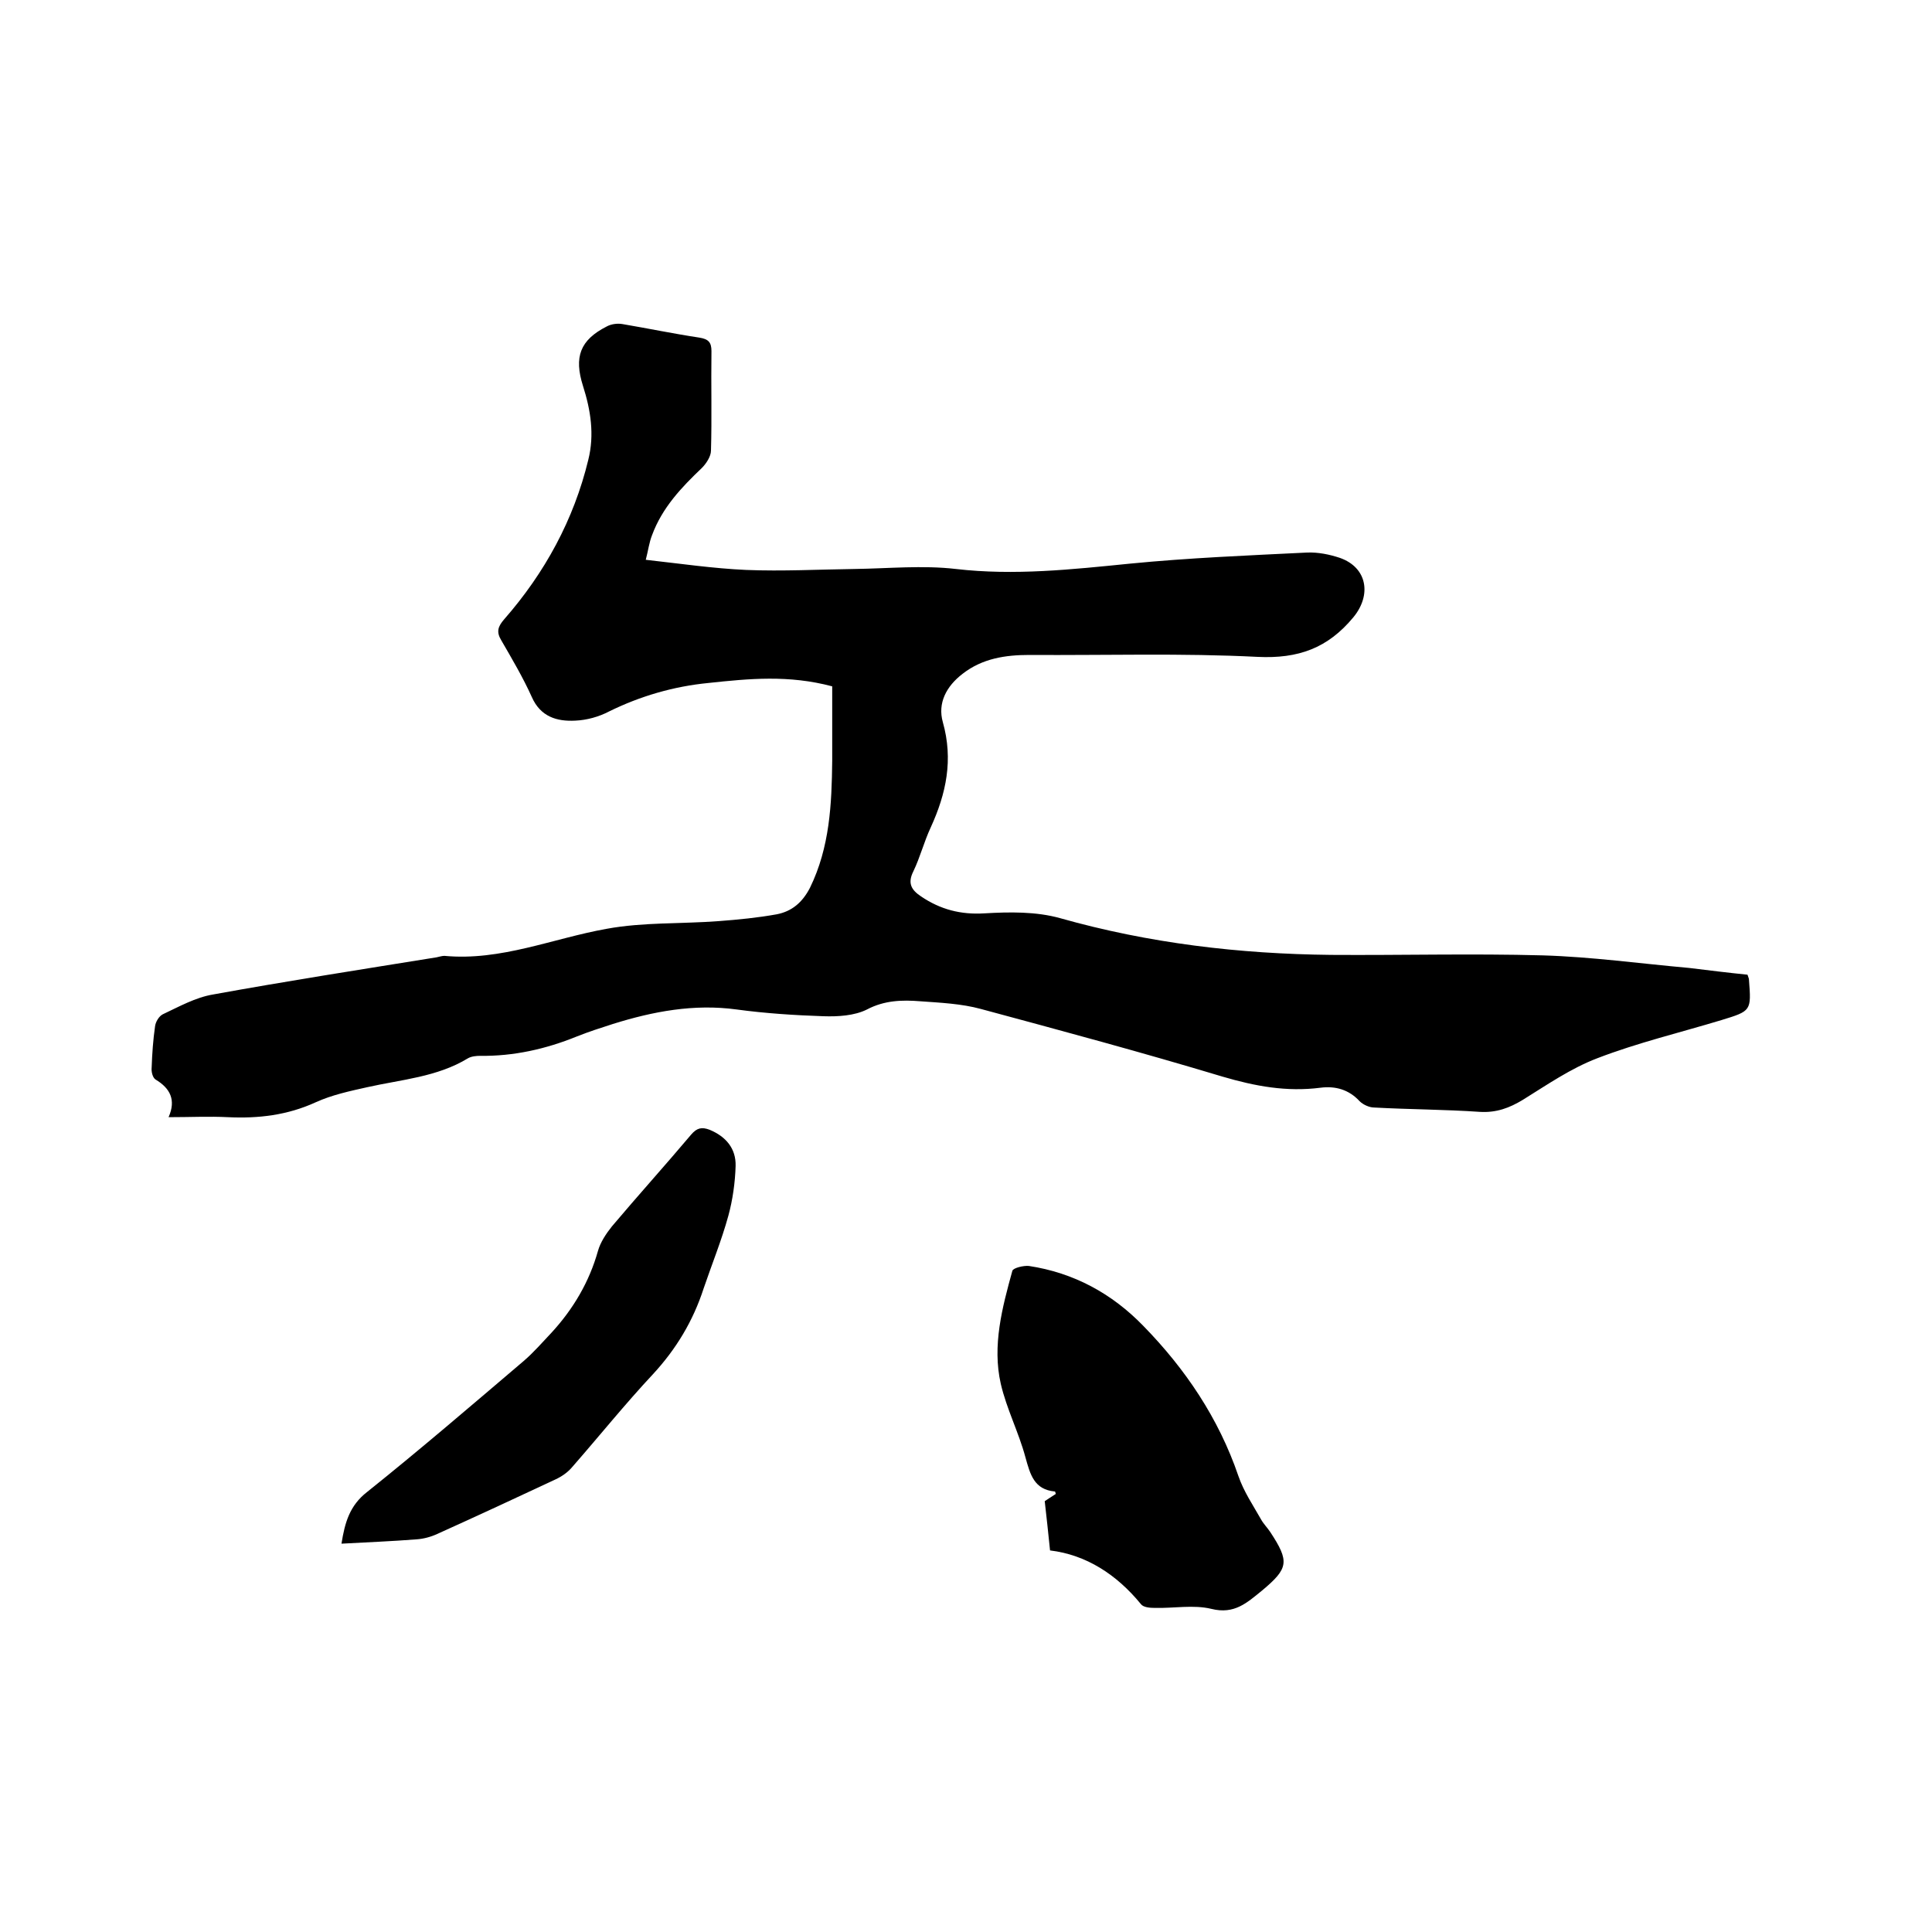 <svg enable-background="new 0 0 400 400" viewBox="0 0 400 400" xmlns="http://www.w3.org/2000/svg"><path d="m361.8 201.8c.2.6.3.8.3 1 .5 6.5.5 6.5-5.7 8.4-8.6 2.6-17.4 4.7-25.7 7.9-5.5 2.1-10.4 5.5-15.4 8.6-2.8 1.7-5.5 2.7-8.9 2.5-7.3-.5-14.6-.5-21.9-.9-1 0-2.3-.6-3-1.3-2.2-2.4-5-3.2-8.1-2.8-7 .9-13.5-.3-20.3-2.3-16.6-5-33.3-9.5-50-14-4-1.1-8.4-1.3-12.6-1.6-3.7-.3-7.4-.2-11 1.7-2.6 1.3-6 1.5-9 1.4-6-.2-12.1-.6-18-1.4-8.8-1.2-17.3.4-25.6 3-2.5.8-5 1.6-7.5 2.6-6.4 2.6-13.1 4.1-20 4-.8 0-1.8.1-2.5.5-6.4 3.9-13.8 4.4-20.9 6-3.6.8-7.3 1.6-10.6 3.1-5.9 2.7-11.9 3.4-18.2 3.1-3.9-.2-7.8 0-12.3 0 1.6-3.6.3-6-2.7-7.8-.6-.4-.9-1.6-.8-2.5.1-2.9.3-5.7.7-8.5.1-.9.8-2.1 1.6-2.5 3.4-1.6 6.8-3.5 10.4-4.1 15.4-2.8 30.8-5.2 46.3-7.7.5-.1 1.1-.3 1.6-.3 11.7 1.1 22.4-3.6 33.6-5.6 7.6-1.4 15.6-1 23.3-1.6 4-.3 8-.7 11.9-1.4 3.1-.6 5.3-2.4 6.9-5.5 4.1-8.4 4.5-17.3 4.6-26.3 0-5.2 0-10.3 0-15.4-9-2.4-17.2-1.6-25.6-.7-7.2.7-14.1 2.7-20.6 5.9-2.1 1.1-4.6 1.8-7 1.9-3.8.2-7.2-.8-9-4.9-1.8-4-4.1-7.9-6.3-11.7-1.1-1.8-.7-2.9.6-4.4 8.4-9.6 14.4-20.6 17.4-33 1.3-5.2.5-10.3-1.1-15.3-1.9-6-.6-9.5 4.9-12.3.9-.5 2.2-.7 3.3-.5 5.3.9 10.6 2 15.9 2.8 1.9.3 2.5 1 2.5 2.8-.1 6.9.1 13.8-.1 20.6 0 1.2-1 2.7-1.9 3.6-4.2 4-8.2 8.2-10.3 13.9-.6 1.5-.8 3.2-1.3 5.1 7.2.8 14 1.8 20.8 2.1 7.5.3 15-.1 22.5-.2 7-.1 14-.8 20.9 0 12.1 1.4 24 .1 36-1.1 12.2-1.2 24.5-1.7 36.7-2.3 2.3-.1 4.7.4 6.8 1.1 5.7 2 6.6 7.7 2.8 12.3-5.3 6.4-11.4 8.6-19.8 8.2-15.7-.8-31.5-.3-47.3-.4-4.9 0-9.7.7-13.8 3.9-3.4 2.6-5.2 6.1-4.1 10 2.2 7.8.7 14.8-2.5 21.8-1.4 3-2.2 6.2-3.6 9.1-1.2 2.4-.5 3.8 1.6 5.2 4 2.7 8.2 3.8 13.1 3.5 5.2-.3 10.7-.4 15.7 1 18.4 5.2 37.1 7.4 56.1 7.6 14.6.1 29.2-.3 43.8.1 10.1.3 20.2 1.7 30.3 2.6 4.1.5 8.1 1 12.1 1.4z"/><path d="m217.4 321c-.4-3.8-.7-6.8-1.1-10.2.4-.3 1.4-.9 2.3-1.5-.1-.2-.1-.5-.2-.5-4.3-.4-5.1-3.5-6.1-7.1-1.4-5.2-3.9-10-5.1-15.2-1.8-7.9.3-15.8 2.4-23.4.2-.6 2.3-1.1 3.4-1 9.3 1.4 17.2 5.7 23.7 12.4 8.7 8.9 15.6 19.1 19.7 31.1 1.1 3.2 3 6 4.7 9 .5.9 1.3 1.7 1.9 2.6 4 6.1 3.8 7.5-1.7 12.1-3.1 2.5-5.7 5-10.5 3.8-3.7-.9-7.8-.1-11.7-.2-1 0-2.4-.1-2.9-.8-5-6.1-11.3-10.2-18.8-11.1z"/><path d="m70.7 319.6c.7-4.4 1.7-7.9 5.3-10.7 11-8.8 21.7-18 32.4-27.1 2.1-1.8 3.9-3.9 5.8-5.9 4.5-4.9 7.8-10.5 9.6-16.9.5-1.8 1.7-3.6 2.9-5.1 5.4-6.4 11-12.6 16.4-19 1.2-1.4 2.2-1.6 3.8-1 3.4 1.4 5.5 3.9 5.4 7.5-.1 3.4-.6 7-1.5 10.3-1.4 5.1-3.4 10-5.1 15-2.2 6.8-5.7 12.6-10.5 17.8-5.8 6.2-11.1 12.8-16.7 19.2-.9 1.1-2.2 2-3.5 2.6-8.1 3.8-16.3 7.6-24.5 11.3-1.3.6-2.8 1-4.2 1.1-5.1.4-10.1.6-15.6.9z"/></svg>